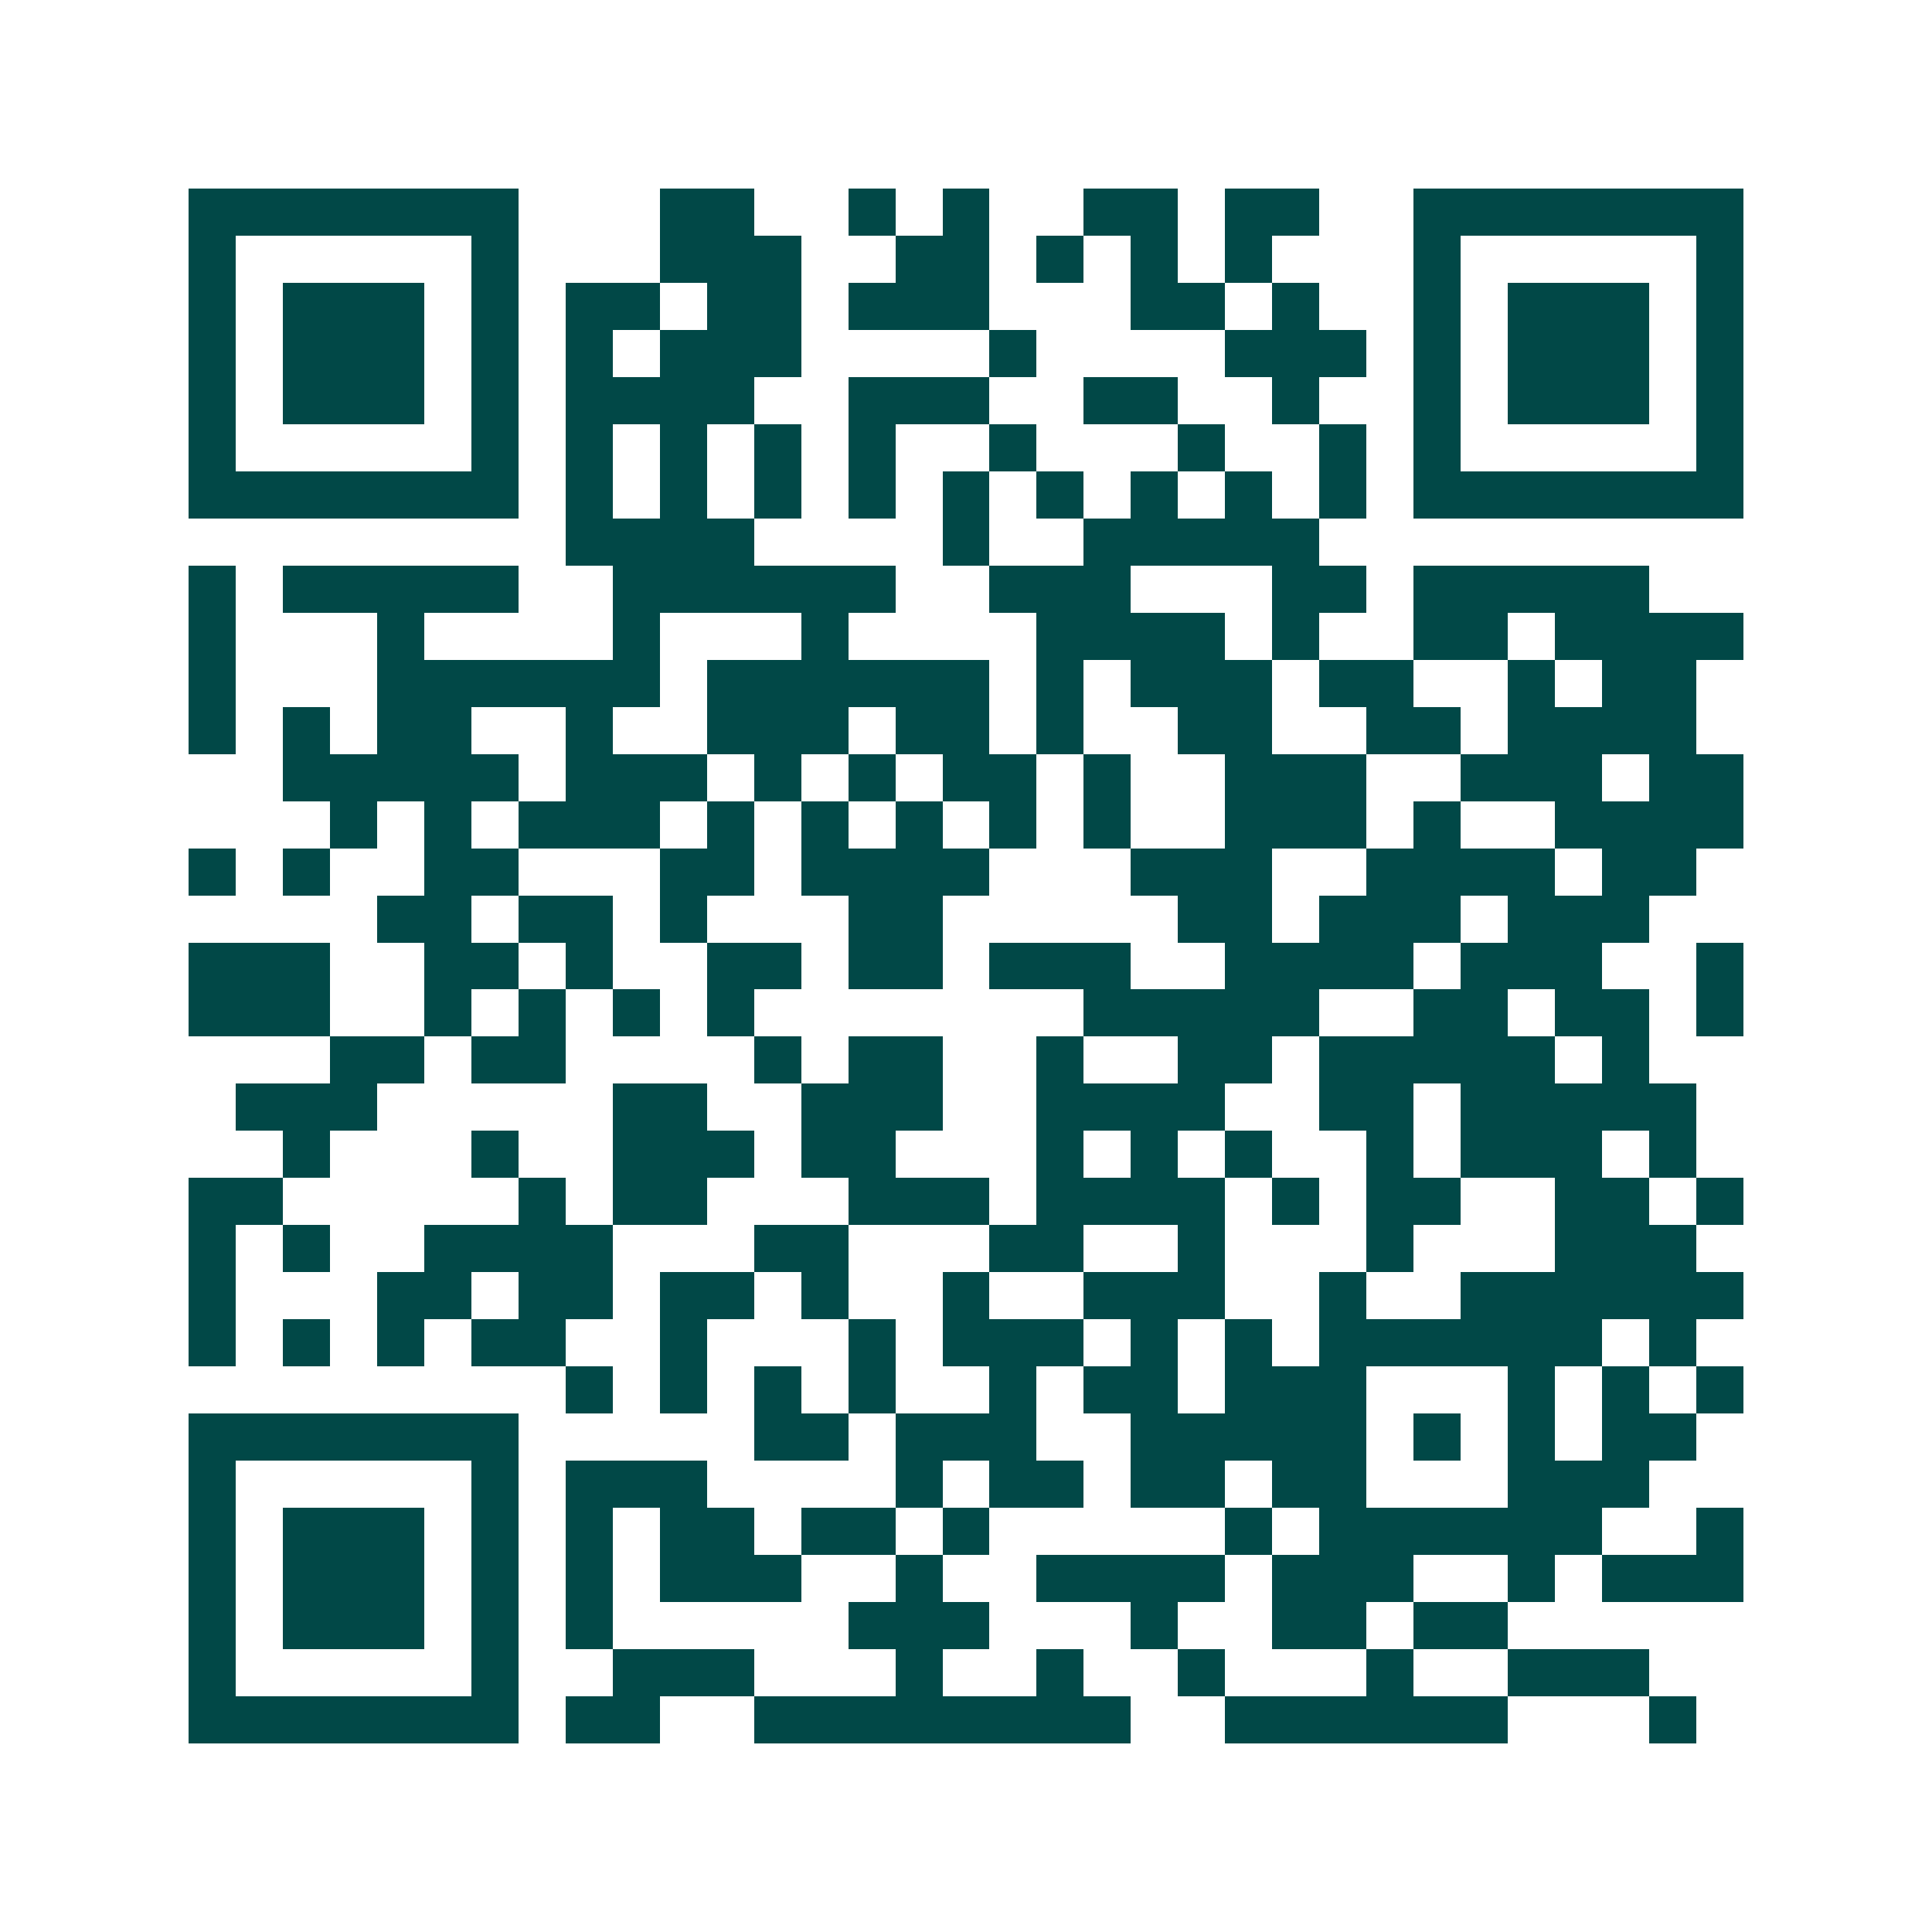 <svg xmlns="http://www.w3.org/2000/svg" width="200" height="200" viewBox="0 0 41 41" shape-rendering="crispEdges"><path fill="#ffffff" d="M0 0h41v41H0z"/><path stroke="#014847" d="M4 4.5h7m3 0h2m2 0h1m1 0h1m2 0h2m1 0h2m2 0h7M4 5.5h1m5 0h1m3 0h3m2 0h2m1 0h1m1 0h1m1 0h1m3 0h1m5 0h1M4 6.5h1m1 0h3m1 0h1m1 0h2m1 0h2m1 0h3m3 0h2m1 0h1m2 0h1m1 0h3m1 0h1M4 7.5h1m1 0h3m1 0h1m1 0h1m1 0h3m4 0h1m4 0h3m1 0h1m1 0h3m1 0h1M4 8.5h1m1 0h3m1 0h1m1 0h4m2 0h3m2 0h2m2 0h1m2 0h1m1 0h3m1 0h1M4 9.5h1m5 0h1m1 0h1m1 0h1m1 0h1m1 0h1m2 0h1m3 0h1m2 0h1m1 0h1m5 0h1M4 10.5h7m1 0h1m1 0h1m1 0h1m1 0h1m1 0h1m1 0h1m1 0h1m1 0h1m1 0h1m1 0h7M12 11.5h4m4 0h1m2 0h5M4 12.5h1m1 0h5m2 0h6m2 0h3m3 0h2m1 0h5M4 13.5h1m3 0h1m4 0h1m3 0h1m4 0h4m1 0h1m2 0h2m1 0h4M4 14.5h1m3 0h6m1 0h6m1 0h1m1 0h3m1 0h2m2 0h1m1 0h2M4 15.5h1m1 0h1m1 0h2m2 0h1m2 0h3m1 0h2m1 0h1m2 0h2m2 0h2m1 0h4M6 16.5h5m1 0h3m1 0h1m1 0h1m1 0h2m1 0h1m2 0h3m2 0h3m1 0h2M7 17.5h1m1 0h1m1 0h3m1 0h1m1 0h1m1 0h1m1 0h1m1 0h1m2 0h3m1 0h1m2 0h4M4 18.5h1m1 0h1m2 0h2m3 0h2m1 0h4m3 0h3m2 0h4m1 0h2M8 19.5h2m1 0h2m1 0h1m3 0h2m5 0h2m1 0h3m1 0h3M4 20.5h3m2 0h2m1 0h1m2 0h2m1 0h2m1 0h3m2 0h4m1 0h3m2 0h1M4 21.5h3m2 0h1m1 0h1m1 0h1m1 0h1m7 0h5m2 0h2m1 0h2m1 0h1M7 22.5h2m1 0h2m4 0h1m1 0h2m2 0h1m2 0h2m1 0h5m1 0h1M5 23.5h3m5 0h2m2 0h3m2 0h4m2 0h2m1 0h5M6 24.5h1m3 0h1m2 0h3m1 0h2m3 0h1m1 0h1m1 0h1m2 0h1m1 0h3m1 0h1M4 25.5h2m5 0h1m1 0h2m3 0h3m1 0h4m1 0h1m1 0h2m2 0h2m1 0h1M4 26.5h1m1 0h1m2 0h4m3 0h2m3 0h2m2 0h1m3 0h1m3 0h3M4 27.5h1m3 0h2m1 0h2m1 0h2m1 0h1m2 0h1m2 0h3m2 0h1m2 0h6M4 28.5h1m1 0h1m1 0h1m1 0h2m2 0h1m3 0h1m1 0h3m1 0h1m1 0h1m1 0h6m1 0h1M12 29.5h1m1 0h1m1 0h1m1 0h1m2 0h1m1 0h2m1 0h3m3 0h1m1 0h1m1 0h1M4 30.5h7m5 0h2m1 0h3m2 0h5m1 0h1m1 0h1m1 0h2M4 31.5h1m5 0h1m1 0h3m4 0h1m1 0h2m1 0h2m1 0h2m3 0h3M4 32.5h1m1 0h3m1 0h1m1 0h1m1 0h2m1 0h2m1 0h1m5 0h1m1 0h6m2 0h1M4 33.5h1m1 0h3m1 0h1m1 0h1m1 0h3m2 0h1m2 0h4m1 0h3m2 0h1m1 0h3M4 34.5h1m1 0h3m1 0h1m1 0h1m5 0h3m3 0h1m2 0h2m1 0h2M4 35.5h1m5 0h1m2 0h3m3 0h1m2 0h1m2 0h1m3 0h1m2 0h3M4 36.5h7m1 0h2m2 0h8m2 0h6m3 0h1"/></svg>
